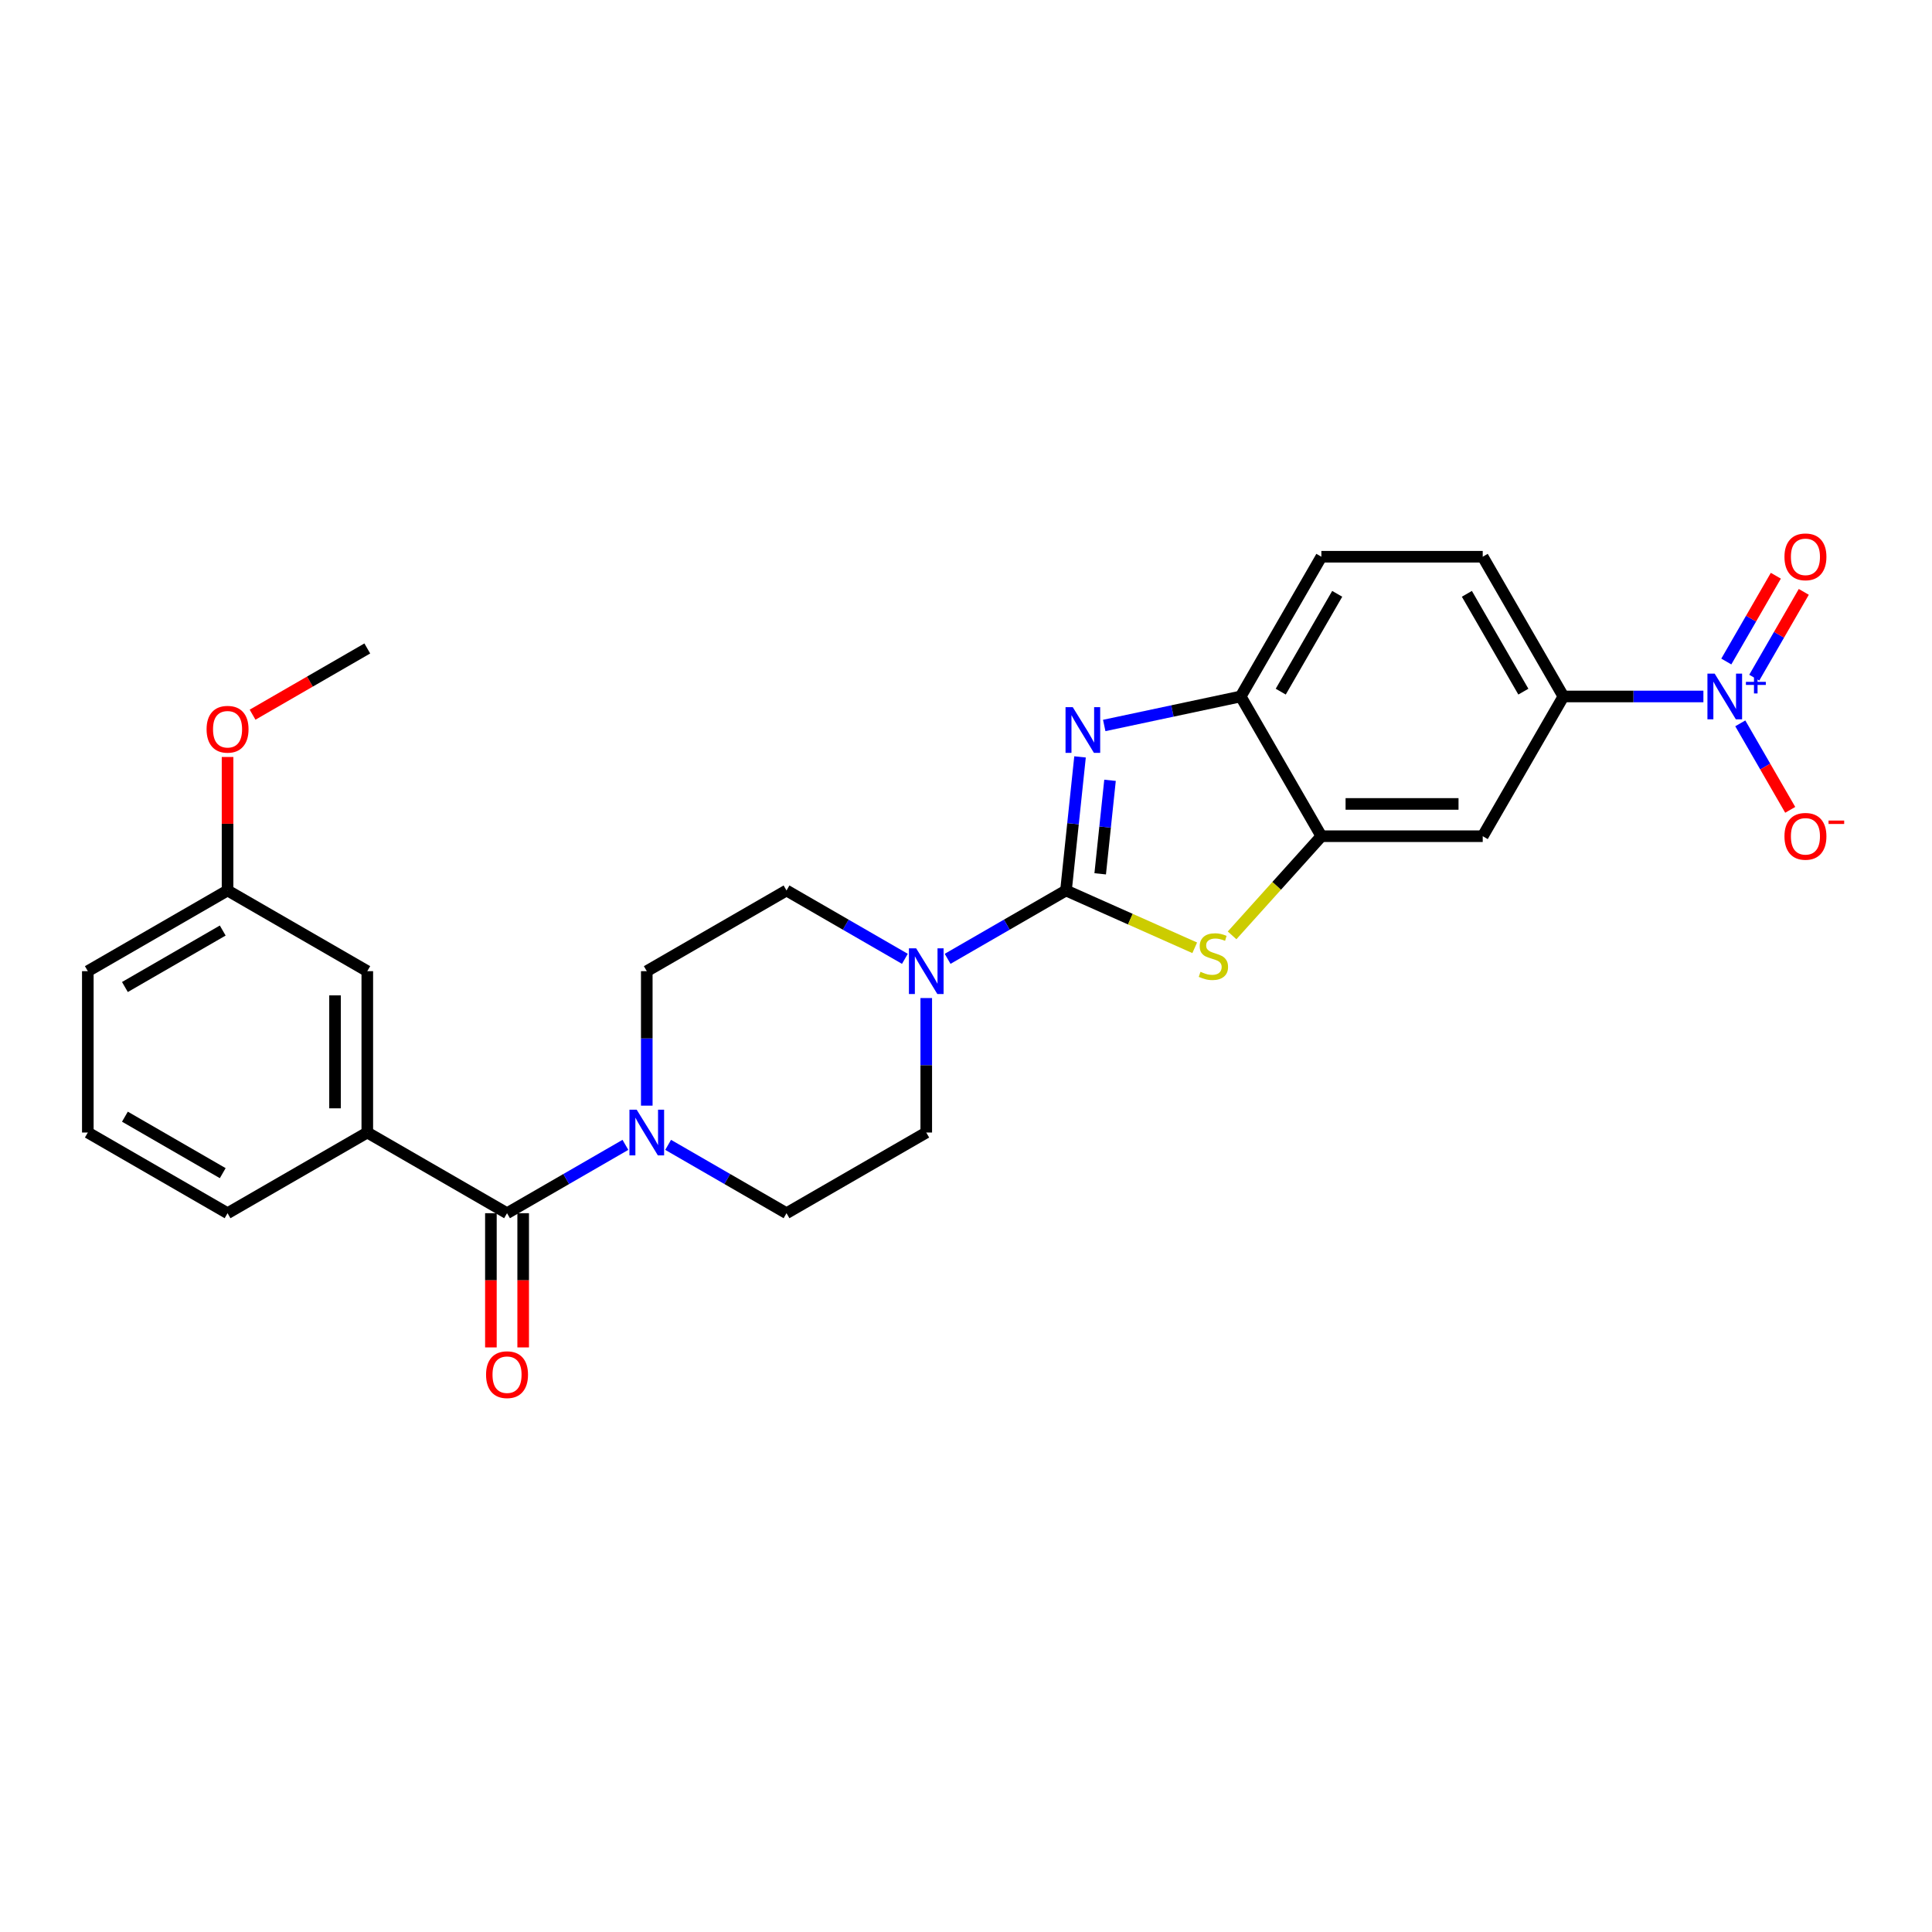 <?xml version='1.0' encoding='iso-8859-1'?>
<svg version='1.1' baseProfile='full'
              xmlns='http://www.w3.org/2000/svg'
                      xmlns:rdkit='http://www.rdkit.org/xml'
                      xmlns:xlink='http://www.w3.org/1999/xlink'
                  xml:space='preserve'
width='1000px' height='1000px' viewBox='0 0 1000 1000'>
<!-- END OF HEADER -->
<rect style='opacity:1.0;fill:#FFFFFF;stroke:none' width='1000' height='1000' x='0' y='0'> </rect>
<path class='bond-0' d='M 551.757,460.916 L 555.391,426.343' style='fill:none;fill-rule:evenodd;stroke:#000000;stroke-width:6px;stroke-linecap:butt;stroke-linejoin:miter;stroke-opacity:1' />
<path class='bond-0' d='M 555.391,426.343 L 559.024,391.769' style='fill:none;fill-rule:evenodd;stroke:#0000FF;stroke-width:6px;stroke-linecap:butt;stroke-linejoin:miter;stroke-opacity:1' />
<path class='bond-0' d='M 569.459,452.29 L 572.003,428.089' style='fill:none;fill-rule:evenodd;stroke:#000000;stroke-width:6px;stroke-linecap:butt;stroke-linejoin:miter;stroke-opacity:1' />
<path class='bond-0' d='M 572.003,428.089 L 574.546,403.887' style='fill:none;fill-rule:evenodd;stroke:#0000FF;stroke-width:6px;stroke-linecap:butt;stroke-linejoin:miter;stroke-opacity:1' />
<path class='bond-1' d='M 551.757,460.916 L 585.07,475.748' style='fill:none;fill-rule:evenodd;stroke:#000000;stroke-width:6px;stroke-linecap:butt;stroke-linejoin:miter;stroke-opacity:1' />
<path class='bond-1' d='M 585.07,475.748 L 618.383,490.58' style='fill:none;fill-rule:evenodd;stroke:#CCCC00;stroke-width:6px;stroke-linecap:butt;stroke-linejoin:miter;stroke-opacity:1' />
<path class='bond-3' d='M 551.757,460.916 L 521.121,478.603' style='fill:none;fill-rule:evenodd;stroke:#000000;stroke-width:6px;stroke-linecap:butt;stroke-linejoin:miter;stroke-opacity:1' />
<path class='bond-3' d='M 521.121,478.603 L 490.486,496.291' style='fill:none;fill-rule:evenodd;stroke:#0000FF;stroke-width:6px;stroke-linecap:butt;stroke-linejoin:miter;stroke-opacity:1' />
<path class='bond-7' d='M 571.545,375.505 L 606.862,367.998' style='fill:none;fill-rule:evenodd;stroke:#0000FF;stroke-width:6px;stroke-linecap:butt;stroke-linejoin:miter;stroke-opacity:1' />
<path class='bond-7' d='M 606.862,367.998 L 642.18,360.491' style='fill:none;fill-rule:evenodd;stroke:#000000;stroke-width:6px;stroke-linecap:butt;stroke-linejoin:miter;stroke-opacity:1' />
<path class='bond-5' d='M 637.726,484.145 L 660.832,458.482' style='fill:none;fill-rule:evenodd;stroke:#CCCC00;stroke-width:6px;stroke-linecap:butt;stroke-linejoin:miter;stroke-opacity:1' />
<path class='bond-5' d='M 660.832,458.482 L 683.939,432.82' style='fill:none;fill-rule:evenodd;stroke:#000000;stroke-width:6px;stroke-linecap:butt;stroke-linejoin:miter;stroke-opacity:1' />
<path class='bond-2' d='M 881.677,360.491 L 845.447,360.491' style='fill:none;fill-rule:evenodd;stroke:#0000FF;stroke-width:6px;stroke-linecap:butt;stroke-linejoin:miter;stroke-opacity:1' />
<path class='bond-2' d='M 845.447,360.491 L 809.216,360.491' style='fill:none;fill-rule:evenodd;stroke:#000000;stroke-width:6px;stroke-linecap:butt;stroke-linejoin:miter;stroke-opacity:1' />
<path class='bond-11' d='M 900.768,374.405 L 913.692,396.789' style='fill:none;fill-rule:evenodd;stroke:#0000FF;stroke-width:6px;stroke-linecap:butt;stroke-linejoin:miter;stroke-opacity:1' />
<path class='bond-11' d='M 913.692,396.789 L 926.615,419.174' style='fill:none;fill-rule:evenodd;stroke:#FF0000;stroke-width:6px;stroke-linecap:butt;stroke-linejoin:miter;stroke-opacity:1' />
<path class='bond-12' d='M 908.001,350.753 L 920.818,328.552' style='fill:none;fill-rule:evenodd;stroke:#0000FF;stroke-width:6px;stroke-linecap:butt;stroke-linejoin:miter;stroke-opacity:1' />
<path class='bond-12' d='M 920.818,328.552 L 933.636,306.351' style='fill:none;fill-rule:evenodd;stroke:#FF0000;stroke-width:6px;stroke-linecap:butt;stroke-linejoin:miter;stroke-opacity:1' />
<path class='bond-12' d='M 893.535,342.401 L 906.353,320.2' style='fill:none;fill-rule:evenodd;stroke:#0000FF;stroke-width:6px;stroke-linecap:butt;stroke-linejoin:miter;stroke-opacity:1' />
<path class='bond-12' d='M 906.353,320.2 L 919.17,298' style='fill:none;fill-rule:evenodd;stroke:#FF0000;stroke-width:6px;stroke-linecap:butt;stroke-linejoin:miter;stroke-opacity:1' />
<path class='bond-13' d='M 468.37,496.291 L 437.735,478.603' style='fill:none;fill-rule:evenodd;stroke:#0000FF;stroke-width:6px;stroke-linecap:butt;stroke-linejoin:miter;stroke-opacity:1' />
<path class='bond-13' d='M 437.735,478.603 L 407.099,460.916' style='fill:none;fill-rule:evenodd;stroke:#000000;stroke-width:6px;stroke-linecap:butt;stroke-linejoin:miter;stroke-opacity:1' />
<path class='bond-14' d='M 479.428,516.589 L 479.428,551.391' style='fill:none;fill-rule:evenodd;stroke:#0000FF;stroke-width:6px;stroke-linecap:butt;stroke-linejoin:miter;stroke-opacity:1' />
<path class='bond-14' d='M 479.428,551.391 L 479.428,586.193' style='fill:none;fill-rule:evenodd;stroke:#000000;stroke-width:6px;stroke-linecap:butt;stroke-linejoin:miter;stroke-opacity:1' />
<path class='bond-4' d='M 262.441,627.952 L 293.077,610.265' style='fill:none;fill-rule:evenodd;stroke:#000000;stroke-width:6px;stroke-linecap:butt;stroke-linejoin:miter;stroke-opacity:1' />
<path class='bond-4' d='M 293.077,610.265 L 323.712,592.577' style='fill:none;fill-rule:evenodd;stroke:#0000FF;stroke-width:6px;stroke-linecap:butt;stroke-linejoin:miter;stroke-opacity:1' />
<path class='bond-10' d='M 262.441,627.952 L 190.112,586.193' style='fill:none;fill-rule:evenodd;stroke:#000000;stroke-width:6px;stroke-linecap:butt;stroke-linejoin:miter;stroke-opacity:1' />
<path class='bond-17' d='M 254.089,627.952 L 254.089,662.688' style='fill:none;fill-rule:evenodd;stroke:#000000;stroke-width:6px;stroke-linecap:butt;stroke-linejoin:miter;stroke-opacity:1' />
<path class='bond-17' d='M 254.089,662.688 L 254.089,697.423' style='fill:none;fill-rule:evenodd;stroke:#FF0000;stroke-width:6px;stroke-linecap:butt;stroke-linejoin:miter;stroke-opacity:1' />
<path class='bond-17' d='M 270.793,627.952 L 270.793,662.688' style='fill:none;fill-rule:evenodd;stroke:#000000;stroke-width:6px;stroke-linecap:butt;stroke-linejoin:miter;stroke-opacity:1' />
<path class='bond-17' d='M 270.793,662.688 L 270.793,697.423' style='fill:none;fill-rule:evenodd;stroke:#FF0000;stroke-width:6px;stroke-linecap:butt;stroke-linejoin:miter;stroke-opacity:1' />
<path class='bond-9' d='M 683.939,432.82 L 767.457,432.82' style='fill:none;fill-rule:evenodd;stroke:#000000;stroke-width:6px;stroke-linecap:butt;stroke-linejoin:miter;stroke-opacity:1' />
<path class='bond-9' d='M 696.467,416.116 L 754.93,416.116' style='fill:none;fill-rule:evenodd;stroke:#000000;stroke-width:6px;stroke-linecap:butt;stroke-linejoin:miter;stroke-opacity:1' />
<path class='bond-27' d='M 683.939,432.82 L 642.18,360.491' style='fill:none;fill-rule:evenodd;stroke:#000000;stroke-width:6px;stroke-linecap:butt;stroke-linejoin:miter;stroke-opacity:1' />
<path class='bond-6' d='M 345.828,592.577 L 376.463,610.265' style='fill:none;fill-rule:evenodd;stroke:#0000FF;stroke-width:6px;stroke-linecap:butt;stroke-linejoin:miter;stroke-opacity:1' />
<path class='bond-6' d='M 376.463,610.265 L 407.099,627.952' style='fill:none;fill-rule:evenodd;stroke:#000000;stroke-width:6px;stroke-linecap:butt;stroke-linejoin:miter;stroke-opacity:1' />
<path class='bond-28' d='M 334.77,572.279 L 334.77,537.477' style='fill:none;fill-rule:evenodd;stroke:#0000FF;stroke-width:6px;stroke-linecap:butt;stroke-linejoin:miter;stroke-opacity:1' />
<path class='bond-28' d='M 334.77,537.477 L 334.77,502.675' style='fill:none;fill-rule:evenodd;stroke:#000000;stroke-width:6px;stroke-linecap:butt;stroke-linejoin:miter;stroke-opacity:1' />
<path class='bond-19' d='M 642.18,360.491 L 683.939,288.162' style='fill:none;fill-rule:evenodd;stroke:#000000;stroke-width:6px;stroke-linecap:butt;stroke-linejoin:miter;stroke-opacity:1' />
<path class='bond-19' d='M 662.91,357.993 L 692.141,307.363' style='fill:none;fill-rule:evenodd;stroke:#000000;stroke-width:6px;stroke-linecap:butt;stroke-linejoin:miter;stroke-opacity:1' />
<path class='bond-8' d='M 809.216,360.491 L 767.457,432.82' style='fill:none;fill-rule:evenodd;stroke:#000000;stroke-width:6px;stroke-linecap:butt;stroke-linejoin:miter;stroke-opacity:1' />
<path class='bond-29' d='M 809.216,360.491 L 767.457,288.162' style='fill:none;fill-rule:evenodd;stroke:#000000;stroke-width:6px;stroke-linecap:butt;stroke-linejoin:miter;stroke-opacity:1' />
<path class='bond-29' d='M 788.487,357.993 L 759.255,307.363' style='fill:none;fill-rule:evenodd;stroke:#000000;stroke-width:6px;stroke-linecap:butt;stroke-linejoin:miter;stroke-opacity:1' />
<path class='bond-18' d='M 190.112,586.193 L 190.112,502.675' style='fill:none;fill-rule:evenodd;stroke:#000000;stroke-width:6px;stroke-linecap:butt;stroke-linejoin:miter;stroke-opacity:1' />
<path class='bond-18' d='M 173.409,573.666 L 173.409,515.203' style='fill:none;fill-rule:evenodd;stroke:#000000;stroke-width:6px;stroke-linecap:butt;stroke-linejoin:miter;stroke-opacity:1' />
<path class='bond-22' d='M 190.112,586.193 L 117.783,627.952' style='fill:none;fill-rule:evenodd;stroke:#000000;stroke-width:6px;stroke-linecap:butt;stroke-linejoin:miter;stroke-opacity:1' />
<path class='bond-16' d='M 407.099,460.916 L 334.77,502.675' style='fill:none;fill-rule:evenodd;stroke:#000000;stroke-width:6px;stroke-linecap:butt;stroke-linejoin:miter;stroke-opacity:1' />
<path class='bond-15' d='M 479.428,586.193 L 407.099,627.952' style='fill:none;fill-rule:evenodd;stroke:#000000;stroke-width:6px;stroke-linecap:butt;stroke-linejoin:miter;stroke-opacity:1' />
<path class='bond-21' d='M 190.112,502.675 L 117.783,460.916' style='fill:none;fill-rule:evenodd;stroke:#000000;stroke-width:6px;stroke-linecap:butt;stroke-linejoin:miter;stroke-opacity:1' />
<path class='bond-20' d='M 683.939,288.162 L 767.457,288.162' style='fill:none;fill-rule:evenodd;stroke:#000000;stroke-width:6px;stroke-linecap:butt;stroke-linejoin:miter;stroke-opacity:1' />
<path class='bond-23' d='M 117.783,460.916 L 117.783,426.364' style='fill:none;fill-rule:evenodd;stroke:#000000;stroke-width:6px;stroke-linecap:butt;stroke-linejoin:miter;stroke-opacity:1' />
<path class='bond-23' d='M 117.783,426.364 L 117.783,391.813' style='fill:none;fill-rule:evenodd;stroke:#FF0000;stroke-width:6px;stroke-linecap:butt;stroke-linejoin:miter;stroke-opacity:1' />
<path class='bond-30' d='M 117.783,460.916 L 45.455,502.675' style='fill:none;fill-rule:evenodd;stroke:#000000;stroke-width:6px;stroke-linecap:butt;stroke-linejoin:miter;stroke-opacity:1' />
<path class='bond-30' d='M 115.286,481.646 L 64.656,510.877' style='fill:none;fill-rule:evenodd;stroke:#000000;stroke-width:6px;stroke-linecap:butt;stroke-linejoin:miter;stroke-opacity:1' />
<path class='bond-24' d='M 117.783,627.952 L 45.455,586.193' style='fill:none;fill-rule:evenodd;stroke:#000000;stroke-width:6px;stroke-linecap:butt;stroke-linejoin:miter;stroke-opacity:1' />
<path class='bond-24' d='M 115.286,607.223 L 64.656,577.991' style='fill:none;fill-rule:evenodd;stroke:#000000;stroke-width:6px;stroke-linecap:butt;stroke-linejoin:miter;stroke-opacity:1' />
<path class='bond-26' d='M 130.729,369.924 L 160.421,352.781' style='fill:none;fill-rule:evenodd;stroke:#FF0000;stroke-width:6px;stroke-linecap:butt;stroke-linejoin:miter;stroke-opacity:1' />
<path class='bond-26' d='M 160.421,352.781 L 190.112,335.639' style='fill:none;fill-rule:evenodd;stroke:#000000;stroke-width:6px;stroke-linecap:butt;stroke-linejoin:miter;stroke-opacity:1' />
<path class='bond-25' d='M 45.455,586.193 L 45.455,502.675' style='fill:none;fill-rule:evenodd;stroke:#000000;stroke-width:6px;stroke-linecap:butt;stroke-linejoin:miter;stroke-opacity:1' />
<path  class='atom-1' d='M 555.259 366.029
L 563.009 378.557
Q 563.777 379.793, 565.014 382.031
Q 566.25 384.269, 566.316 384.403
L 566.316 366.029
L 569.457 366.029
L 569.457 389.681
L 566.216 389.681
L 557.898 375.984
Q 556.929 374.381, 555.893 372.543
Q 554.891 370.706, 554.59 370.138
L 554.59 389.681
L 551.517 389.681
L 551.517 366.029
L 555.259 366.029
' fill='#0000FF'/>
<path  class='atom-2' d='M 621.373 503.004
Q 621.64 503.104, 622.743 503.572
Q 623.845 504.039, 625.048 504.34
Q 626.284 504.607, 627.487 504.607
Q 629.725 504.607, 631.028 503.538
Q 632.331 502.436, 632.331 500.532
Q 632.331 499.229, 631.662 498.427
Q 631.028 497.625, 630.026 497.191
Q 629.023 496.757, 627.353 496.256
Q 625.248 495.621, 623.979 495.019
Q 622.743 494.418, 621.841 493.149
Q 620.972 491.879, 620.972 489.741
Q 620.972 486.768, 622.977 484.93
Q 625.014 483.093, 629.023 483.093
Q 631.763 483.093, 634.87 484.396
L 634.101 486.968
Q 631.262 485.799, 629.124 485.799
Q 626.818 485.799, 625.549 486.768
Q 624.279 487.703, 624.313 489.34
Q 624.313 490.61, 624.948 491.378
Q 625.616 492.146, 626.551 492.581
Q 627.52 493.015, 629.124 493.516
Q 631.262 494.184, 632.531 494.852
Q 633.801 495.521, 634.703 496.89
Q 635.638 498.227, 635.638 500.532
Q 635.638 503.806, 633.433 505.576
Q 631.262 507.313, 627.62 507.313
Q 625.516 507.313, 623.912 506.846
Q 622.342 506.411, 620.471 505.643
L 621.373 503.004
' fill='#CCCC00'/>
<path  class='atom-3' d='M 887.506 348.665
L 895.257 361.192
Q 896.025 362.428, 897.261 364.667
Q 898.497 366.905, 898.564 367.039
L 898.564 348.665
L 901.704 348.665
L 901.704 372.317
L 898.464 372.317
L 890.146 358.62
Q 889.177 357.016, 888.141 355.179
Q 887.139 353.342, 886.838 352.774
L 886.838 372.317
L 883.765 372.317
L 883.765 348.665
L 887.506 348.665
' fill='#0000FF'/>
<path  class='atom-3' d='M 903.689 352.928
L 907.856 352.928
L 907.856 348.54
L 909.708 348.54
L 909.708 352.928
L 913.986 352.928
L 913.986 354.516
L 909.708 354.516
L 909.708 358.925
L 907.856 358.925
L 907.856 354.516
L 903.689 354.516
L 903.689 352.928
' fill='#0000FF'/>
<path  class='atom-4' d='M 474.2 490.849
L 481.95 503.377
Q 482.719 504.613, 483.955 506.851
Q 485.191 509.089, 485.257 509.223
L 485.257 490.849
L 488.398 490.849
L 488.398 514.501
L 485.157 514.501
L 476.839 500.804
Q 475.87 499.201, 474.834 497.363
Q 473.832 495.526, 473.532 494.958
L 473.532 514.501
L 470.458 514.501
L 470.458 490.849
L 474.2 490.849
' fill='#0000FF'/>
<path  class='atom-7' d='M 329.542 574.367
L 337.292 586.895
Q 338.061 588.131, 339.297 590.369
Q 340.533 592.607, 340.6 592.741
L 340.6 574.367
L 343.74 574.367
L 343.74 598.019
L 340.499 598.019
L 332.181 584.322
Q 331.212 582.719, 330.177 580.882
Q 329.174 579.044, 328.874 578.476
L 328.874 598.019
L 325.8 598.019
L 325.8 574.367
L 329.542 574.367
' fill='#0000FF'/>
<path  class='atom-12' d='M 923.636 432.887
Q 923.636 427.207, 926.443 424.034
Q 929.249 420.86, 934.494 420.86
Q 939.739 420.86, 942.545 424.034
Q 945.351 427.207, 945.351 432.887
Q 945.351 438.633, 942.511 441.907
Q 939.672 445.147, 934.494 445.147
Q 929.282 445.147, 926.443 441.907
Q 923.636 438.666, 923.636 432.887
M 934.494 442.474
Q 938.102 442.474, 940.039 440.069
Q 942.01 437.63, 942.01 432.887
Q 942.01 428.243, 940.039 425.904
Q 938.102 423.533, 934.494 423.533
Q 930.886 423.533, 928.915 425.871
Q 926.977 428.21, 926.977 432.887
Q 926.977 437.664, 928.915 440.069
Q 930.886 442.474, 934.494 442.474
' fill='#FF0000'/>
<path  class='atom-12' d='M 946.454 424.72
L 954.545 424.72
L 954.545 426.484
L 946.454 426.484
L 946.454 424.72
' fill='#FF0000'/>
<path  class='atom-13' d='M 923.636 288.229
Q 923.636 282.55, 926.443 279.376
Q 929.249 276.202, 934.494 276.202
Q 939.739 276.202, 942.545 279.376
Q 945.351 282.55, 945.351 288.229
Q 945.351 293.975, 942.511 297.249
Q 939.672 300.489, 934.494 300.489
Q 929.282 300.489, 926.443 297.249
Q 923.636 294.008, 923.636 288.229
M 934.494 297.817
Q 938.102 297.817, 940.039 295.411
Q 942.01 292.973, 942.01 288.229
Q 942.01 283.585, 940.039 281.247
Q 938.102 278.875, 934.494 278.875
Q 930.886 278.875, 928.915 281.213
Q 926.977 283.552, 926.977 288.229
Q 926.977 293.006, 928.915 295.411
Q 930.886 297.817, 934.494 297.817
' fill='#FF0000'/>
<path  class='atom-18' d='M 251.584 711.537
Q 251.584 705.858, 254.39 702.684
Q 257.196 699.511, 262.441 699.511
Q 267.686 699.511, 270.492 702.684
Q 273.299 705.858, 273.299 711.537
Q 273.299 717.283, 270.459 720.557
Q 267.619 723.798, 262.441 723.798
Q 257.23 723.798, 254.39 720.557
Q 251.584 717.317, 251.584 711.537
M 262.441 721.125
Q 266.049 721.125, 267.987 718.72
Q 269.958 716.281, 269.958 711.537
Q 269.958 706.894, 267.987 704.555
Q 266.049 702.183, 262.441 702.183
Q 258.833 702.183, 256.862 704.522
Q 254.925 706.86, 254.925 711.537
Q 254.925 716.315, 256.862 718.72
Q 258.833 721.125, 262.441 721.125
' fill='#FF0000'/>
<path  class='atom-24' d='M 106.926 377.465
Q 106.926 371.785, 109.732 368.612
Q 112.538 365.438, 117.783 365.438
Q 123.028 365.438, 125.835 368.612
Q 128.641 371.785, 128.641 377.465
Q 128.641 383.211, 125.801 386.485
Q 122.962 389.725, 117.783 389.725
Q 112.572 389.725, 109.732 386.485
Q 106.926 383.244, 106.926 377.465
M 117.783 387.052
Q 121.391 387.052, 123.329 384.647
Q 125.3 382.208, 125.3 377.465
Q 125.3 372.821, 123.329 370.482
Q 121.391 368.11, 117.783 368.11
Q 114.175 368.11, 112.204 370.449
Q 110.267 372.788, 110.267 377.465
Q 110.267 382.242, 112.204 384.647
Q 114.175 387.052, 117.783 387.052
' fill='#FF0000'/>
</svg>

